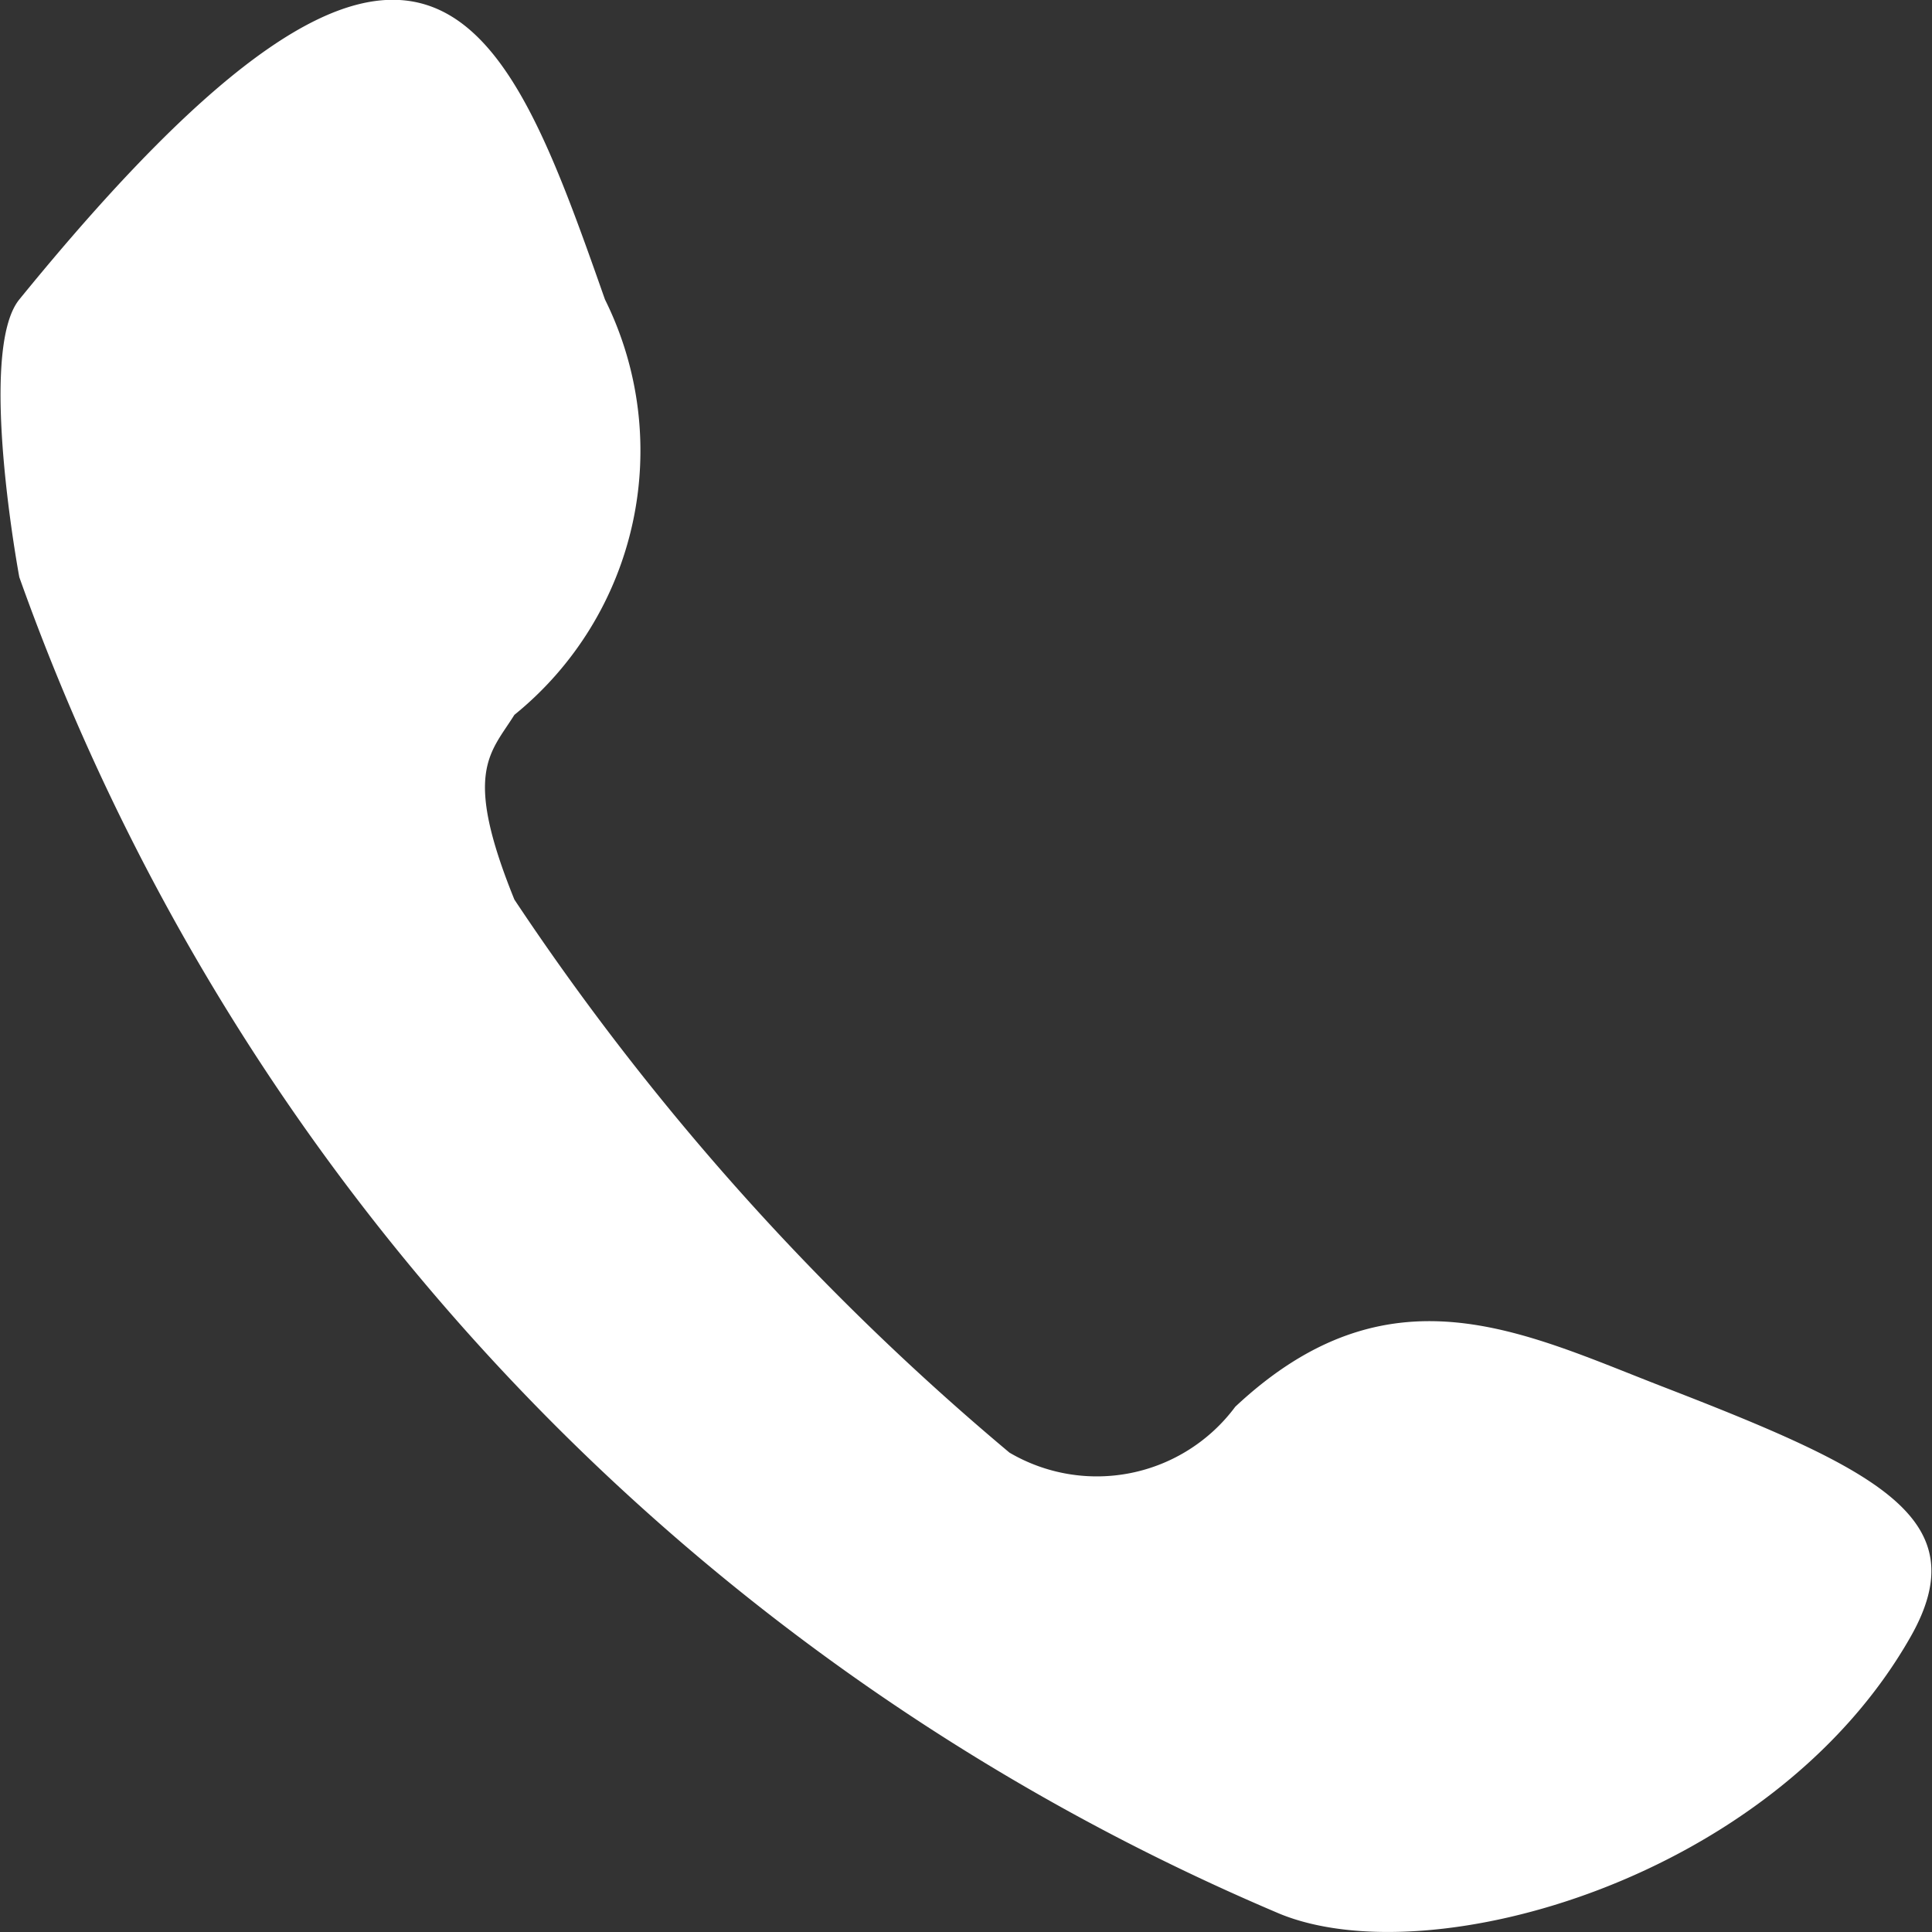 <svg xmlns="http://www.w3.org/2000/svg" width="16" height="16" viewBox="0 0 16 16">
  <rect x="0" y="0" width="16" height="16" fill="#333333" stroke="none"/>
  <defs>
    <style>
      .cls-1 {
        fill: #fff;
        fill-rule: evenodd;
      }
    </style>
  </defs>
  <path id="形状_572" data-name="形状 572" class="cls-1" d="M1330.76,3045.48c-1.16-.45-2.26-1.02-3.53.17a1.428,1.428,0,0,1-1.87.38,21.494,21.494,0,0,1-4.1-4.58c-0.43-1.06-.2-1.21,0-1.53a2.815,2.815,0,0,0,.75-3.44c-0.83-2.36-1.48-4.14-4.85,0-0.35.43,0,2.3,0,2.3a18.9,18.9,0,0,0,10.44,11.07c1.25,0.51,4.08-.29,5.22-2.29C1333.38,3046.58,1332.57,3046.18,1330.76,3045.48Z" transform="translate(-1317 -3034)"/>
</svg>
